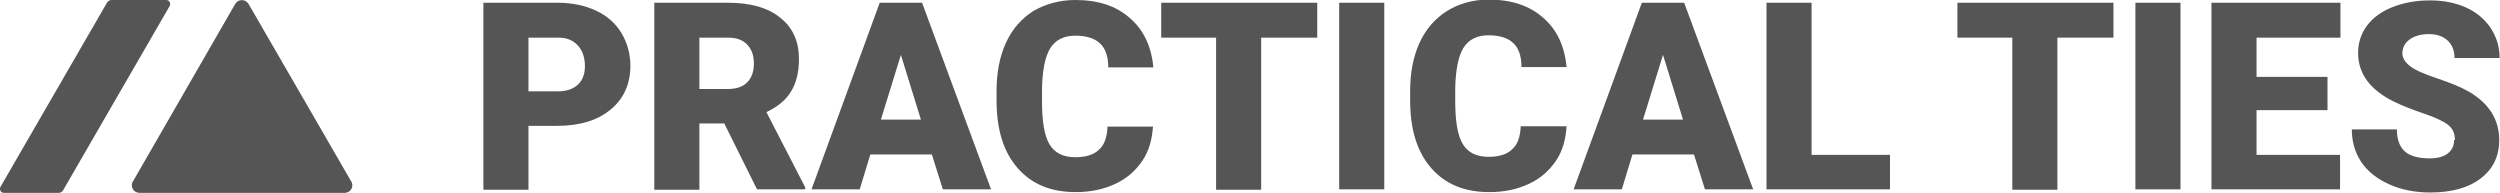 <?xml version="1.0" encoding="UTF-8"?><svg id="b" xmlns="http://www.w3.org/2000/svg" viewBox="0 0 63.77 4.92"><defs><style>.d{fill:#555;}</style></defs><g id="c"><path class="d" d="m6,.1l-2.61,4.53c-.08.13.02.29.17.29h5.23c.15,0,.25-.16.17-.29L6.34.1c-.08-.13-.26-.13-.34,0Z"/><path class="d" d="m1.51,4.92H.1c-.08,0-.12-.08-.09-.15L2.74.05s.05-.05.09-.05h1.41c.08,0,.12.08.09.15L1.6,4.87s-.05.05-.09.05Z"/><path class="d" d="m13.48,3.22v1.62h-1.15V.07h1.9c.36,0,.69.07.97.2.28.13.5.32.65.57s.23.53.23.84c0,.46-.17.84-.5,1.11-.33.28-.79.42-1.37.42h-.73Zm0-.89h.75c.22,0,.39-.06.51-.17s.18-.27.18-.47c0-.22-.06-.4-.18-.53-.12-.13-.28-.2-.49-.2h-.77v1.37Z"/><path class="d" d="m18.46,3.15h-.62v1.69h-1.15V.07h1.88c.56,0,1.01.12,1.33.38.32.25.48.6.48,1.06,0,.33-.07.61-.2.82-.13.22-.34.39-.63.53l.99,1.92v.05h-1.23l-.84-1.69Zm-.62-.88h.73c.22,0,.38-.06.49-.17.11-.11.17-.27.17-.48s-.06-.37-.17-.48c-.11-.12-.27-.18-.49-.18h-.73v1.31Z"/><path class="d" d="m23.77,3.94h-1.57l-.27.89h-1.23L22.44.07h1.08l1.76,4.76h-1.23l-.28-.89Zm-1.3-.89h1.02l-.51-1.65-.51,1.65Z"/><path class="d" d="m29.41,3.22c-.02.33-.1.63-.27.88s-.39.45-.69.59c-.3.14-.63.21-1.01.21-.63,0-1.12-.2-1.48-.61-.36-.41-.54-.98-.54-1.73v-.24c0-.47.08-.88.24-1.23.16-.35.4-.62.7-.81C26.67.1,27.03,0,27.43,0c.58,0,1.04.15,1.39.46.35.3.55.72.6,1.26h-1.15c0-.29-.08-.5-.22-.62-.14-.13-.35-.19-.63-.19s-.5.11-.63.32c-.13.21-.2.56-.21,1.02v.34c0,.51.06.87.19,1.09.13.22.35.33.66.33.26,0,.47-.06.6-.19.14-.12.21-.32.22-.59h1.14Z"/><path class="d" d="m33.6.96h-1.43v3.88h-1.15V.96h-1.4V.07h3.98v.89Z"/><path class="d" d="m35.31,4.83h-1.15V.07h1.15v4.76Z"/><path class="d" d="m39.96,3.22c-.02.33-.1.63-.27.88s-.39.45-.69.59c-.3.14-.63.21-1.01.21-.63,0-1.12-.2-1.48-.61-.36-.41-.54-.98-.54-1.73v-.24c0-.47.08-.88.24-1.23.16-.35.4-.62.7-.81.31-.19.66-.29,1.06-.29.58,0,1.04.15,1.39.46.35.3.55.72.6,1.26h-1.15c0-.29-.08-.5-.22-.62-.14-.13-.35-.19-.63-.19s-.5.11-.63.32c-.13.21-.2.56-.21,1.02v.34c0,.51.06.87.19,1.09.13.22.35.33.66.33.26,0,.47-.06.6-.19.14-.12.21-.32.22-.59h1.14Z"/><path class="d" d="m43.21,3.94h-1.57l-.27.89h-1.23L41.88.07h1.08l1.76,4.76h-1.23l-.28-.89Zm-1.3-.89h1.02l-.51-1.65-.51,1.65Z"/><path class="d" d="m46.21,3.95h2v.88h-3.15V.07h1.15v3.88Z"/><path class="d" d="m53.91.96h-1.43v3.88h-1.15V.96h-1.4V.07h3.98v.89Z"/><path class="d" d="m55.62,4.83h-1.15V.07h1.15v4.76Z"/><path class="d" d="m59.37,2.81h-1.81v1.14h2.13v.88h-3.28V.07h3.29v.89h-2.14v1h1.81v.85Z"/><path class="d" d="m62.62,3.57c0-.17-.06-.3-.18-.39s-.33-.19-.63-.29c-.3-.1-.54-.2-.73-.29-.62-.3-.93-.72-.93-1.25,0-.26.08-.5.23-.7.15-.2.37-.36.65-.47.28-.11.6-.17.95-.17s.65.06.92.18.48.3.63.52c.15.23.23.48.23.77h-1.15c0-.19-.06-.34-.18-.45-.12-.11-.28-.16-.48-.16s-.37.05-.49.14c-.12.09-.18.21-.18.35,0,.12.07.23.2.33.13.1.36.2.69.31.33.11.6.22.81.34.51.3.77.71.77,1.23,0,.42-.16.74-.47.98-.31.24-.75.36-1.29.36-.39,0-.74-.07-1.05-.21s-.55-.33-.71-.57c-.16-.24-.24-.52-.24-.83h1.15c0,.26.07.44.2.56.13.12.35.18.64.18.19,0,.34-.04.45-.12.11-.08.17-.2.17-.35Z"/></g></svg>